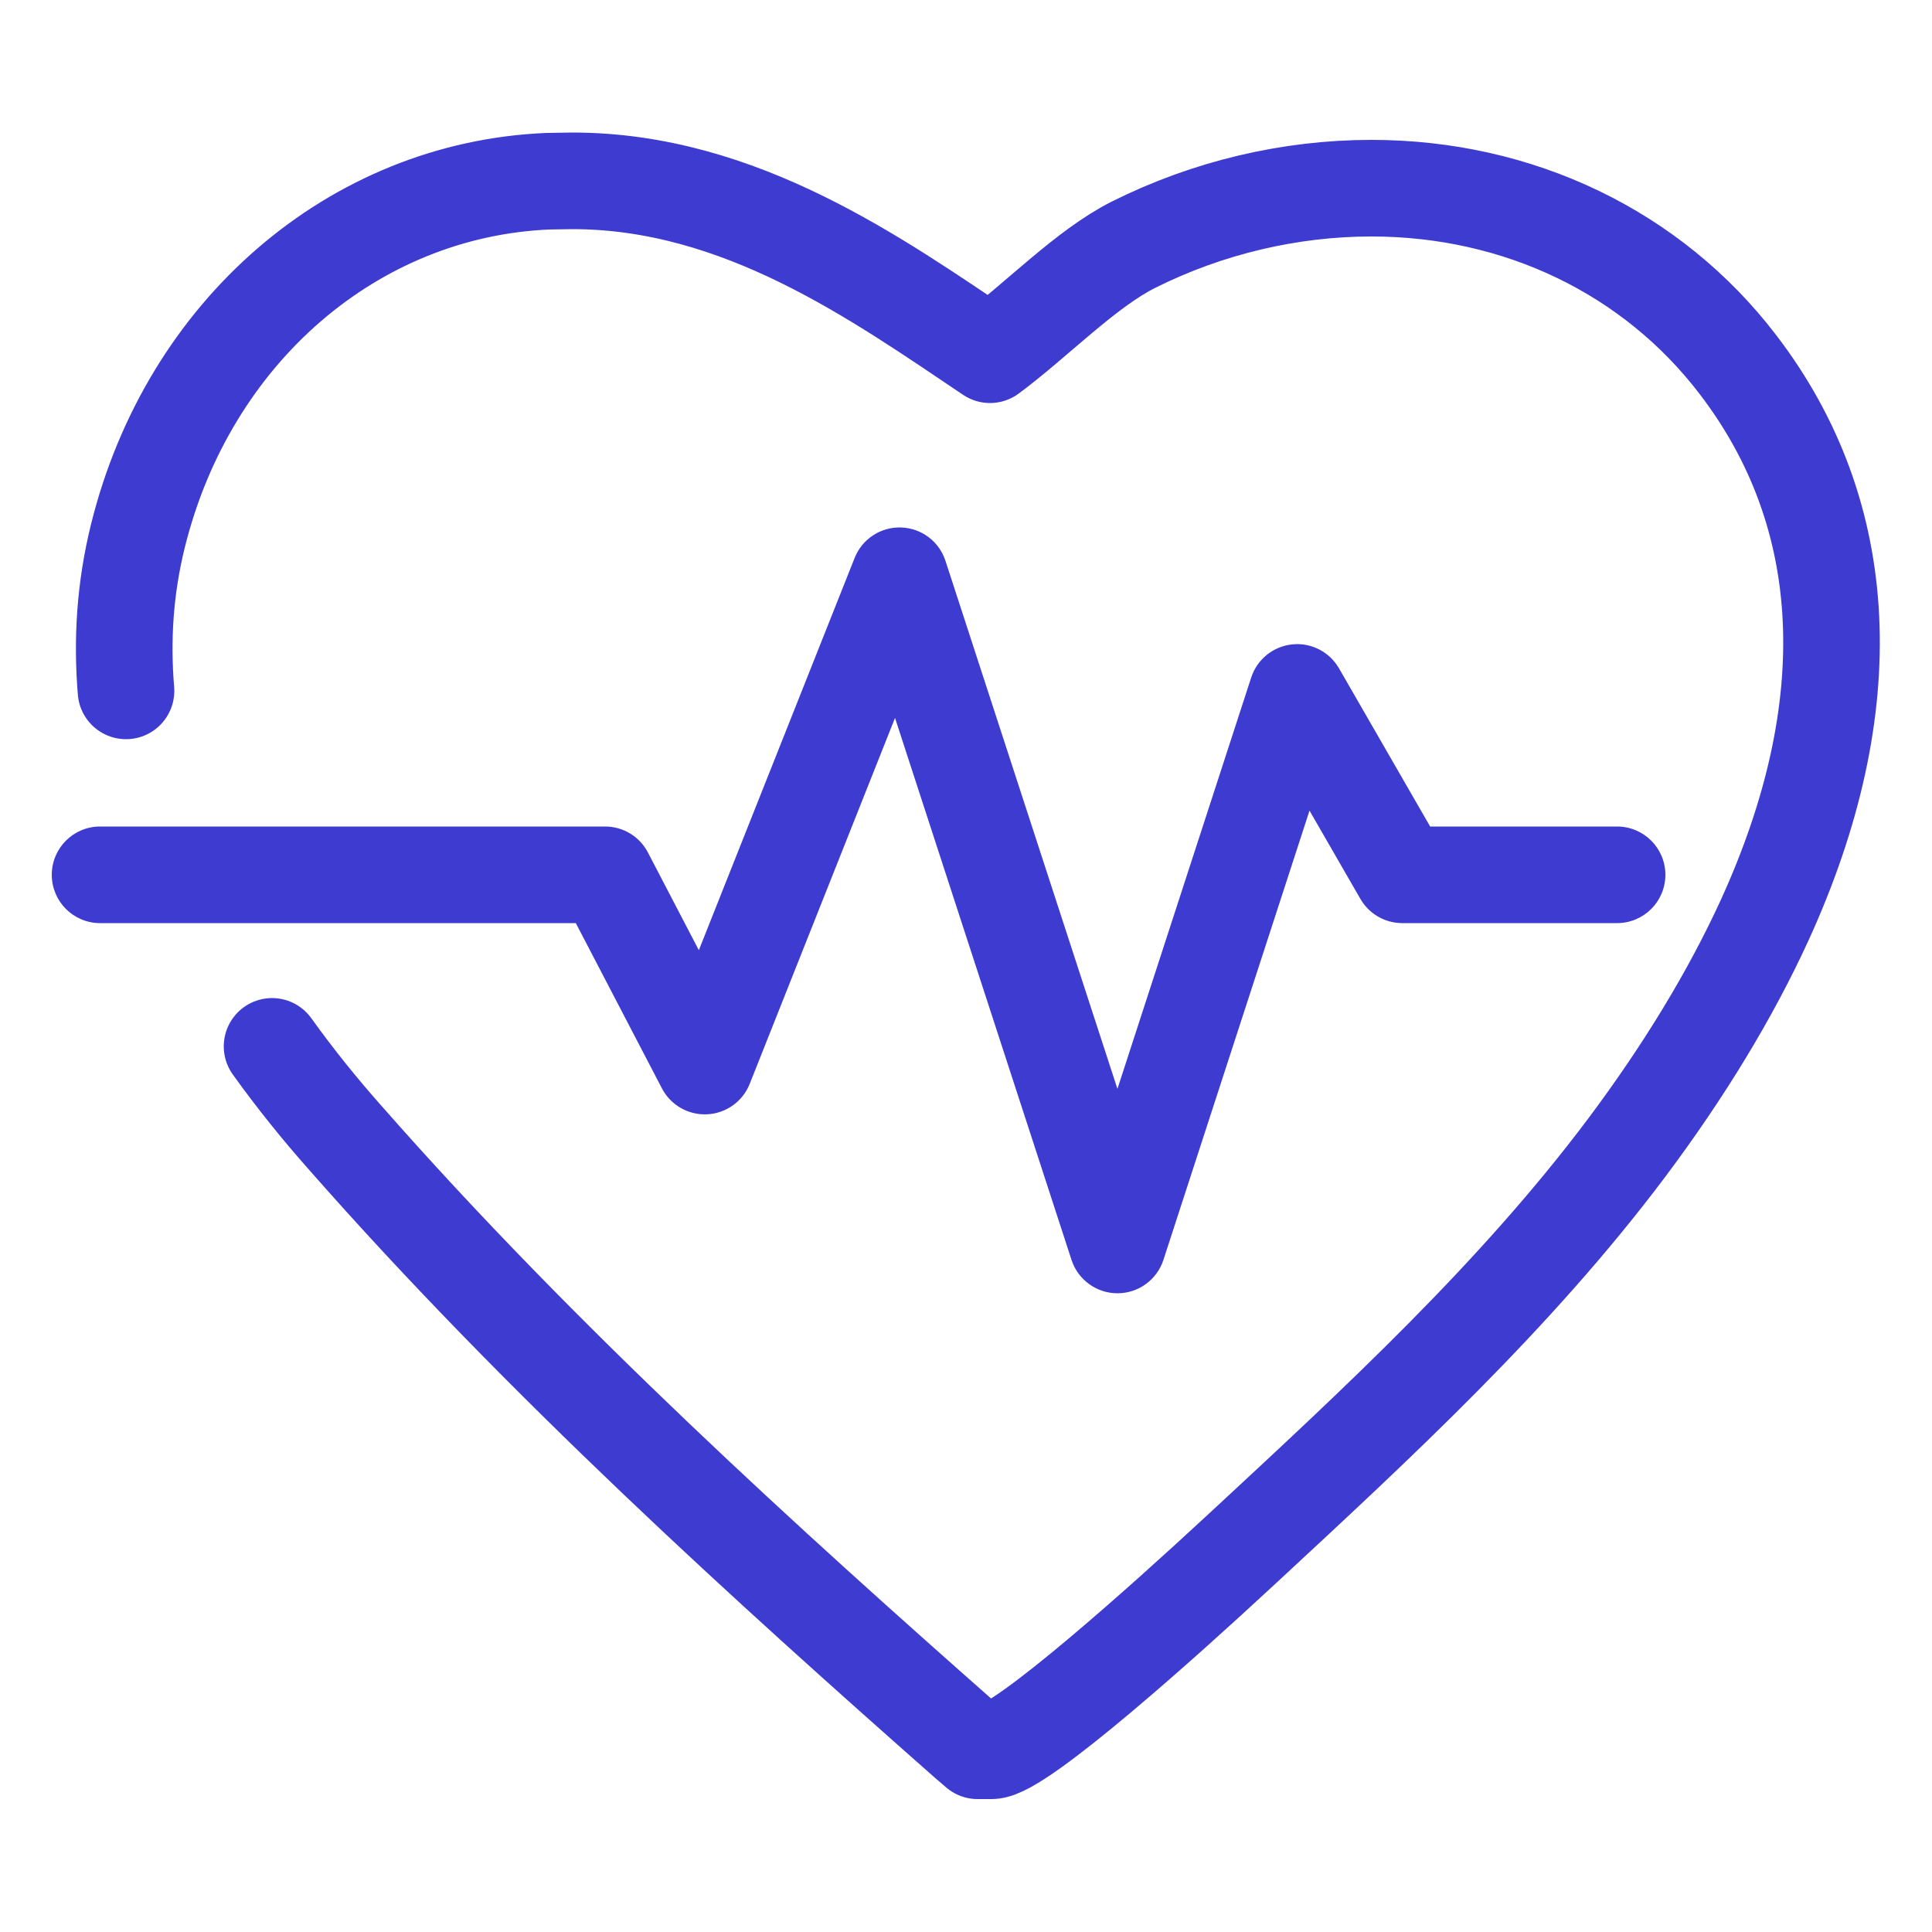 <?xml version="1.0" encoding="UTF-8"?>
<svg xmlns="http://www.w3.org/2000/svg" width="50" height="50" viewBox="0 0 50 50" fill="none">
  <g clip-path="url(#clip0_13901_13530)">
    <path fill-rule="evenodd" clip-rule="evenodd" d="M23.319 13.651C23.846 13.667 24.305 14.012 24.468 14.513L28.919 28.18L32.381 17.534C32.534 17.064 32.949 16.728 33.44 16.677C33.931 16.625 34.406 16.868 34.653 17.296L37.012 21.39H41.85C42.54 21.39 43.1 21.95 43.1 22.64C43.1 23.33 42.54 23.89 41.85 23.89H36.29C35.843 23.89 35.43 23.651 35.207 23.264L33.89 20.979L30.109 32.607C29.941 33.121 29.461 33.47 28.92 33.47C28.379 33.47 27.899 33.122 27.731 32.607L23.163 18.58L19.402 28.051C19.221 28.506 18.792 28.813 18.304 28.838C17.816 28.863 17.357 28.601 17.131 28.168L14.902 23.89H2.59C1.899 23.89 1.34 23.33 1.34 22.64C1.34 21.95 1.899 21.39 2.59 21.39H15.66C16.126 21.39 16.553 21.649 16.768 22.062L18.086 24.591L22.118 14.439C22.312 13.949 22.793 13.634 23.319 13.651Z" fill="#3E3BD1"></path>
    <path d="M3.261 17.88C3.151 16.57 3.231 15.23 3.571 13.86C4.881 8.58 9.151 4.9 14.181 4.69C14.391 4.69 14.601 4.68 14.811 4.68C19.161 4.68 22.701 7.22 25.621 9.18C26.811 8.3 28.101 6.95 29.341 6.33C31.261 5.37 33.391 4.87 35.491 4.87C39.301 4.87 42.761 6.53 44.981 9.44C47.951 13.32 48.191 18.29 45.671 23.81C44.791 25.73 43.591 27.71 42.101 29.7C39.221 33.54 35.641 36.84 32.191 40.04L31.941 40.27C30.301 41.79 26.401 45.31 25.661 45.31H25.301L25.021 45.07C19.911 40.56 14.031 35.25 8.921 29.43C8.291 28.72 7.651 27.93 7.041 27.08" stroke="#3E3BD1" stroke-width="2.5" stroke-linecap="round" stroke-linejoin="round"></path>
  </g>
  <defs>
    <clipPath id="clip0_13901_13530">
      <rect width="50" height="50" fill="white"></rect>
    </clipPath>
  </defs>
</svg>
